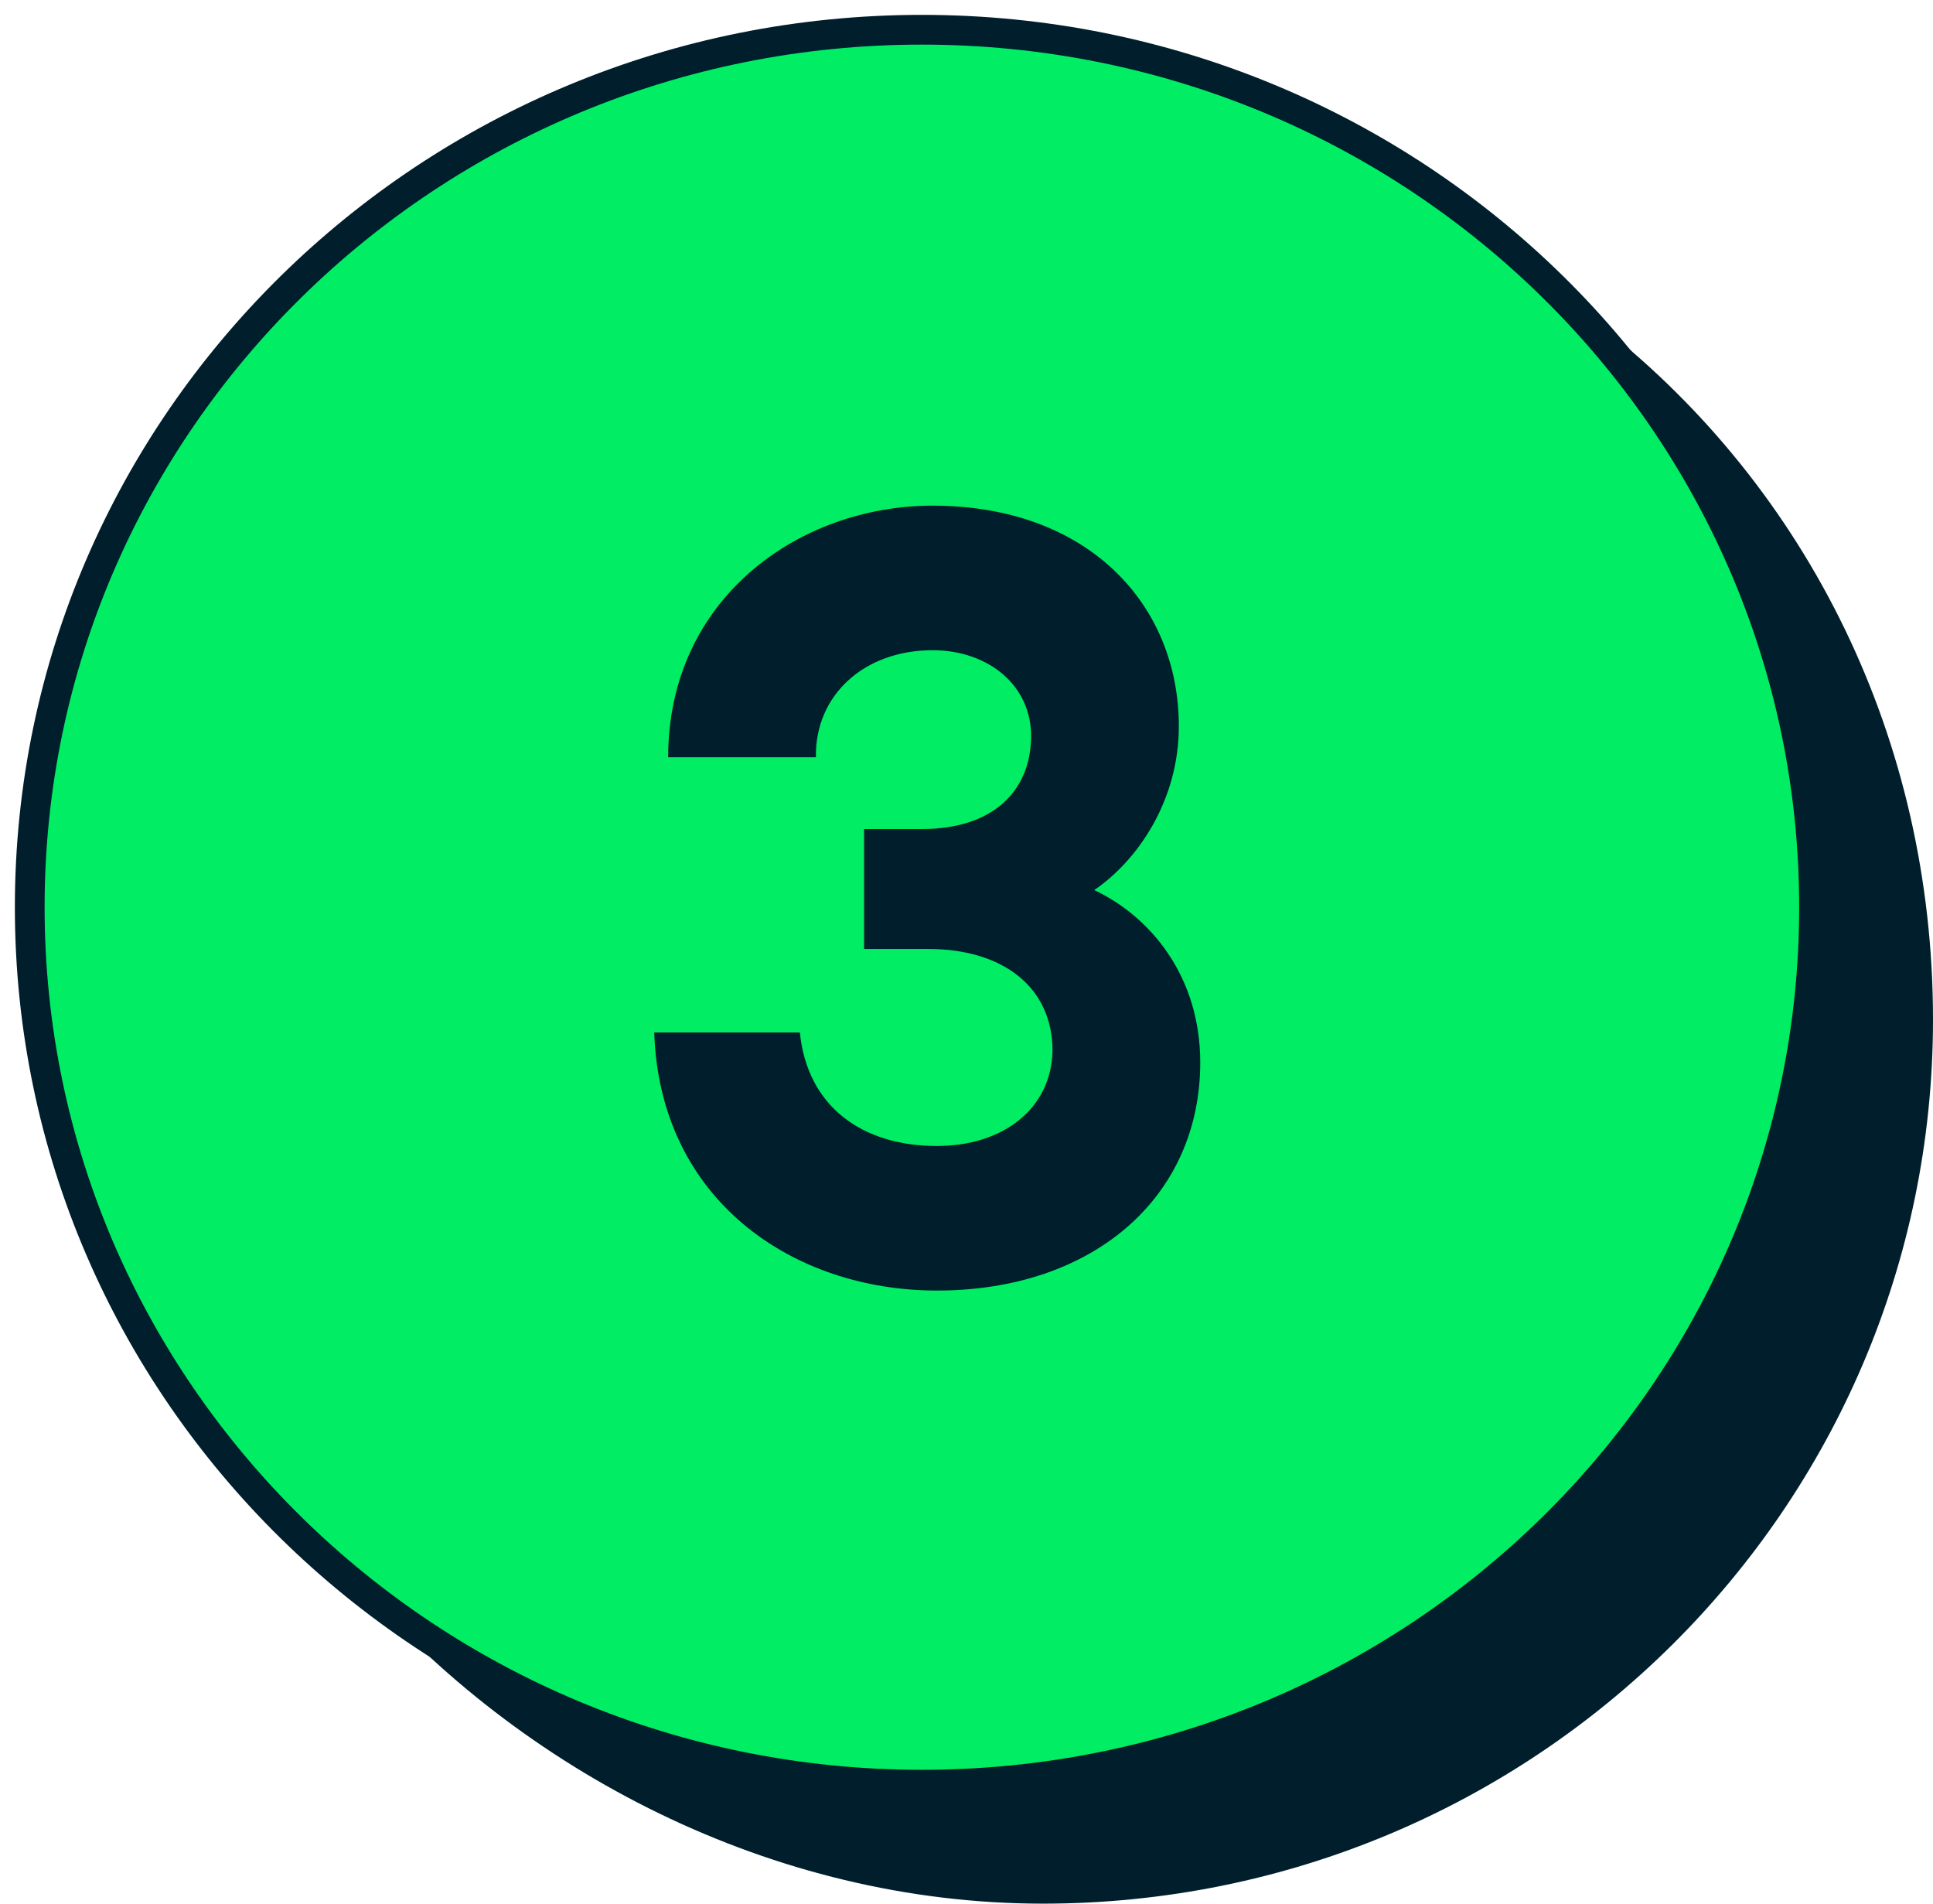 <?xml version="1.0" encoding="utf-8"?>
<svg xmlns="http://www.w3.org/2000/svg" width="65" height="64" viewBox="0 0 65 64" fill="none">
<path d="M31 60C47.569 60 61 46.792 61 30.5C61 14.208 47.569 1 31 1C14.431 1 1 14.208 1 30.5C1 46.792 14.431 60 31 60Z" fill="#00ED64" stroke="#001E2B" stroke-miterlimit="10"/>
<path d="M31.139 60.037C47.672 60.037 61.074 46.731 61.074 30.318C61.074 22.943 58.368 16.195 53.888 11C60.789 16.445 65 24.849 65 34.28C65 50.694 51.598 64 35.065 64C25.961 64 17.49 59.538 12 53.171C17.189 57.459 23.86 60.037 31.139 60.037Z" fill="#001E2B"/>
<path d="M40.36 35.72C40.36 32.84 38.704 30.824 36.796 29.924C38.272 28.916 39.64 26.9 39.64 24.416C39.64 20.348 36.616 17 31.36 17C26.86 17 22.468 20.132 22.468 25.46H27.436C27.4 23.372 29.056 21.86 31.36 21.86C33.232 21.86 34.708 23.048 34.672 24.812C34.636 26.612 33.376 27.872 31 27.872H29.056V31.904H31.216C33.736 31.904 35.392 33.2 35.392 35.324C35.356 37.268 33.736 38.528 31.504 38.528C28.984 38.528 27.148 37.196 26.896 34.712H22C22.18 40.328 26.644 43.388 31.504 43.388C36.796 43.388 40.36 40.22 40.36 35.72Z" fill="#001E2B"/>
</svg>
